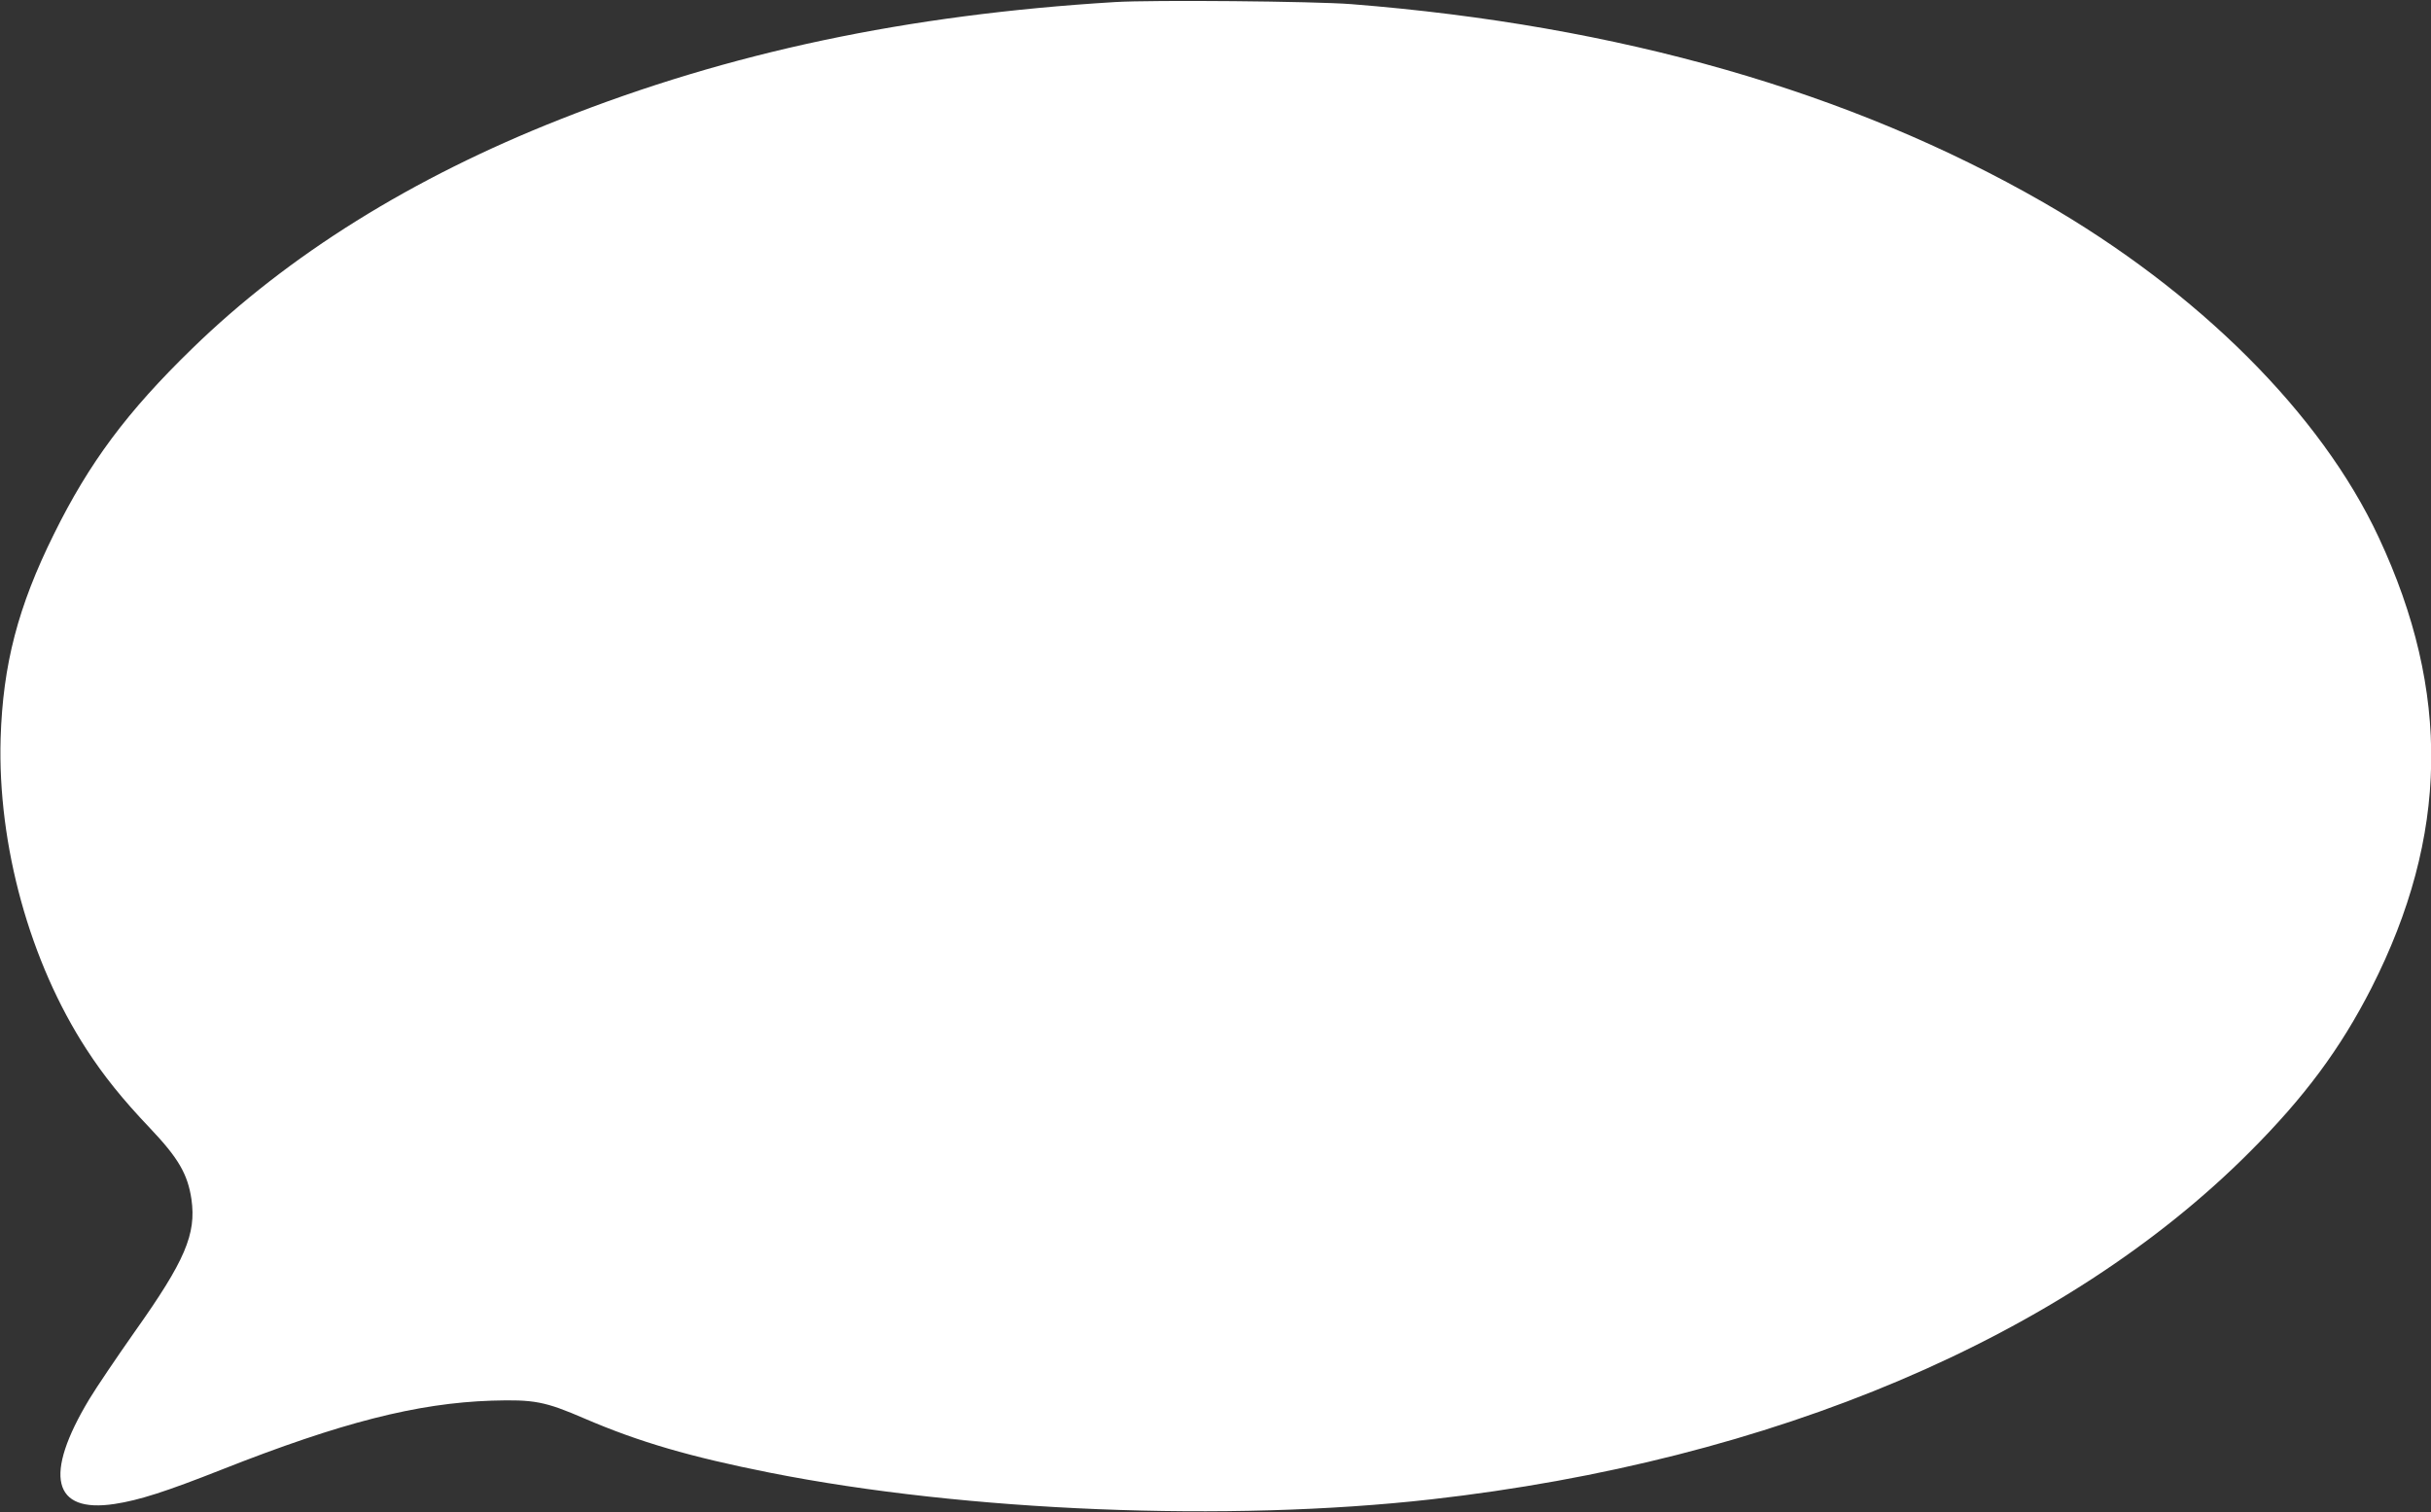 <?xml version="1.0" standalone="no"?>
<!DOCTYPE svg PUBLIC "-//W3C//DTD SVG 20010904//EN"
 "http://www.w3.org/TR/2001/REC-SVG-20010904/DTD/svg10.dtd">
<svg version="1.0"
  xmlns="http://www.w3.org/2000/svg" width="1172pt" height="729pt" viewBox="0 0 1172 729" preserveAspectRatio="xMidYMid meet">

  <rect x="0" y="0" width="1172" height="729" fill="#333333" stroke="none"/>

  <g transform="translate(0,729) scale(0.1,-0.1)" fill="white" stroke="none">
    <path d="M5375 7280 c-1002 -61 -1858 -242 -2676 -566 -712 -281 -1309 -653
-1772 -1104 -315 -306 -497 -551 -667 -895 -174 -351 -246 -630 -257 -985 -15
-515 141 -1079 414 -1499 83 -128 173 -240 305 -379 138 -145 183 -223 201
-344 24 -168 -31 -297 -273 -638 -87 -124 -186 -270 -219 -325 -222 -368 -178
-552 122 -506 118 18 246 59 517 166 575 227 941 320 1300 332 205 6 256 -3
450 -87 263 -113 508 -184 890 -260 947 -188 2214 -239 3189 -129 1648 186
3058 784 3946 1674 265 265 438 498 588 792 372 732 384 1426 35 2172 -278
596 -869 1185 -1618 1616 -928 533 -2044 853 -3335 955 -179 14 -957 21 -1140
10z"/>
  </g>
</svg>
